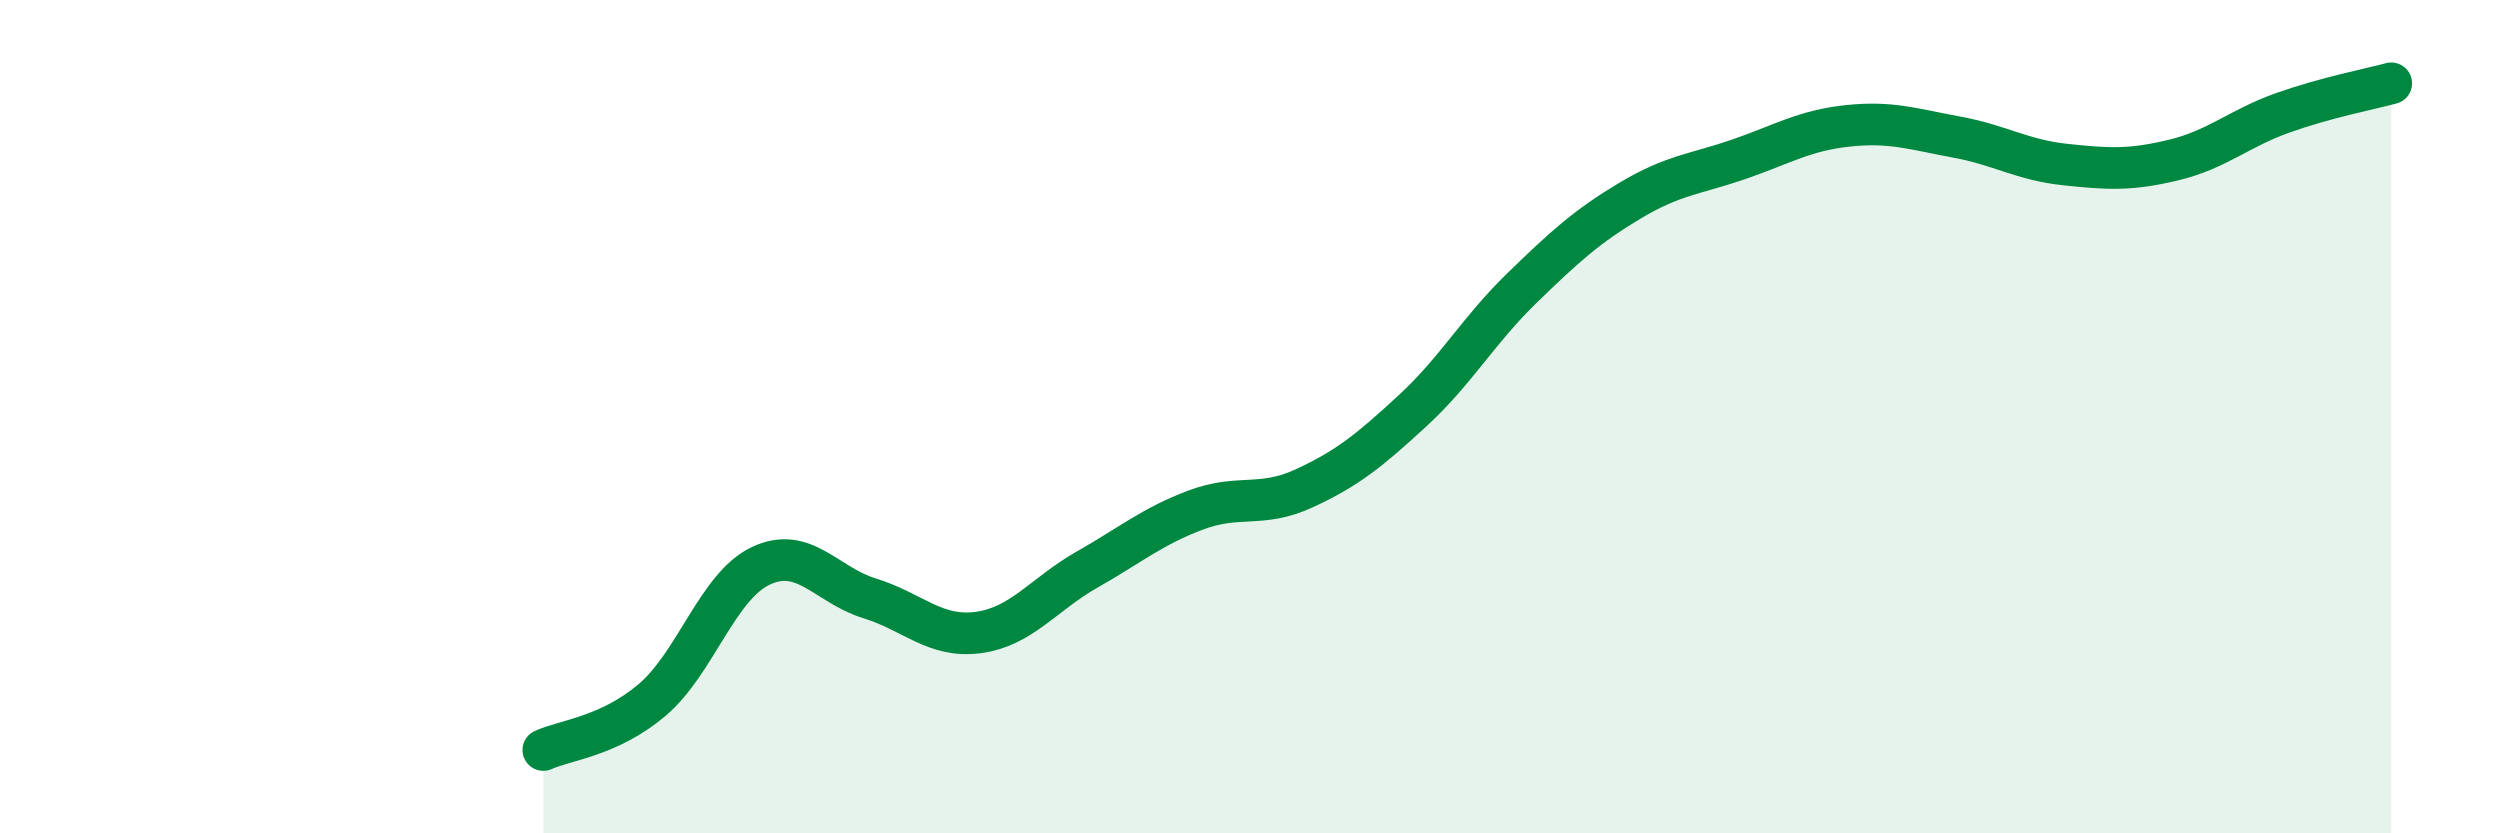 
    <svg width="60" height="20" viewBox="0 0 60 20" xmlns="http://www.w3.org/2000/svg">
      <path
        d="M 13.04,18 C 13.56,17.76 14.61,17.68 15.65,16.8 C 16.69,15.92 17.22,14.07 18.26,13.58 C 19.3,13.09 19.83,14.04 20.87,14.36 C 21.91,14.68 22.44,15.32 23.48,15.18 C 24.52,15.04 25.05,14.26 26.09,13.67 C 27.13,13.08 27.66,12.63 28.7,12.24 C 29.74,11.85 30.26,12.2 31.3,11.72 C 32.34,11.24 32.87,10.81 33.91,9.85 C 34.95,8.89 35.48,7.93 36.52,6.92 C 37.56,5.91 38.09,5.43 39.13,4.81 C 40.17,4.19 40.7,4.18 41.74,3.82 C 42.78,3.46 43.31,3.13 44.35,3.02 C 45.39,2.91 45.92,3.1 46.96,3.29 C 48,3.48 48.53,3.84 49.57,3.95 C 50.61,4.06 51.13,4.09 52.17,3.84 C 53.21,3.59 53.74,3.08 54.78,2.71 C 55.82,2.34 56.87,2.14 57.39,2L57.39 20L13.04 20Z"
        fill="#008740"
        opacity="0.1"
        stroke-linecap="round"
        stroke-linejoin="round"
      />
      <path
        d="M 13.04,18 C 13.56,17.76 14.61,17.68 15.65,16.8 C 16.69,15.92 17.22,14.07 18.26,13.58 C 19.3,13.09 19.83,14.04 20.87,14.36 C 21.91,14.68 22.44,15.32 23.48,15.18 C 24.52,15.04 25.05,14.26 26.09,13.67 C 27.13,13.08 27.66,12.63 28.7,12.24 C 29.74,11.85 30.26,12.2 31.3,11.72 C 32.34,11.24 32.87,10.81 33.91,9.85 C 34.95,8.89 35.48,7.93 36.52,6.92 C 37.56,5.91 38.09,5.43 39.13,4.81 C 40.17,4.19 40.7,4.18 41.74,3.82 C 42.78,3.46 43.31,3.13 44.35,3.02 C 45.39,2.91 45.92,3.1 46.96,3.29 C 48,3.48 48.53,3.84 49.57,3.95 C 50.61,4.06 51.13,4.09 52.17,3.84 C 53.21,3.59 53.74,3.08 54.78,2.71 C 55.82,2.34 56.87,2.14 57.39,2"
        stroke="#008740"
        stroke-width="1"
        fill="none"
        stroke-linecap="round"
        stroke-linejoin="round"
      />
    </svg>
  
